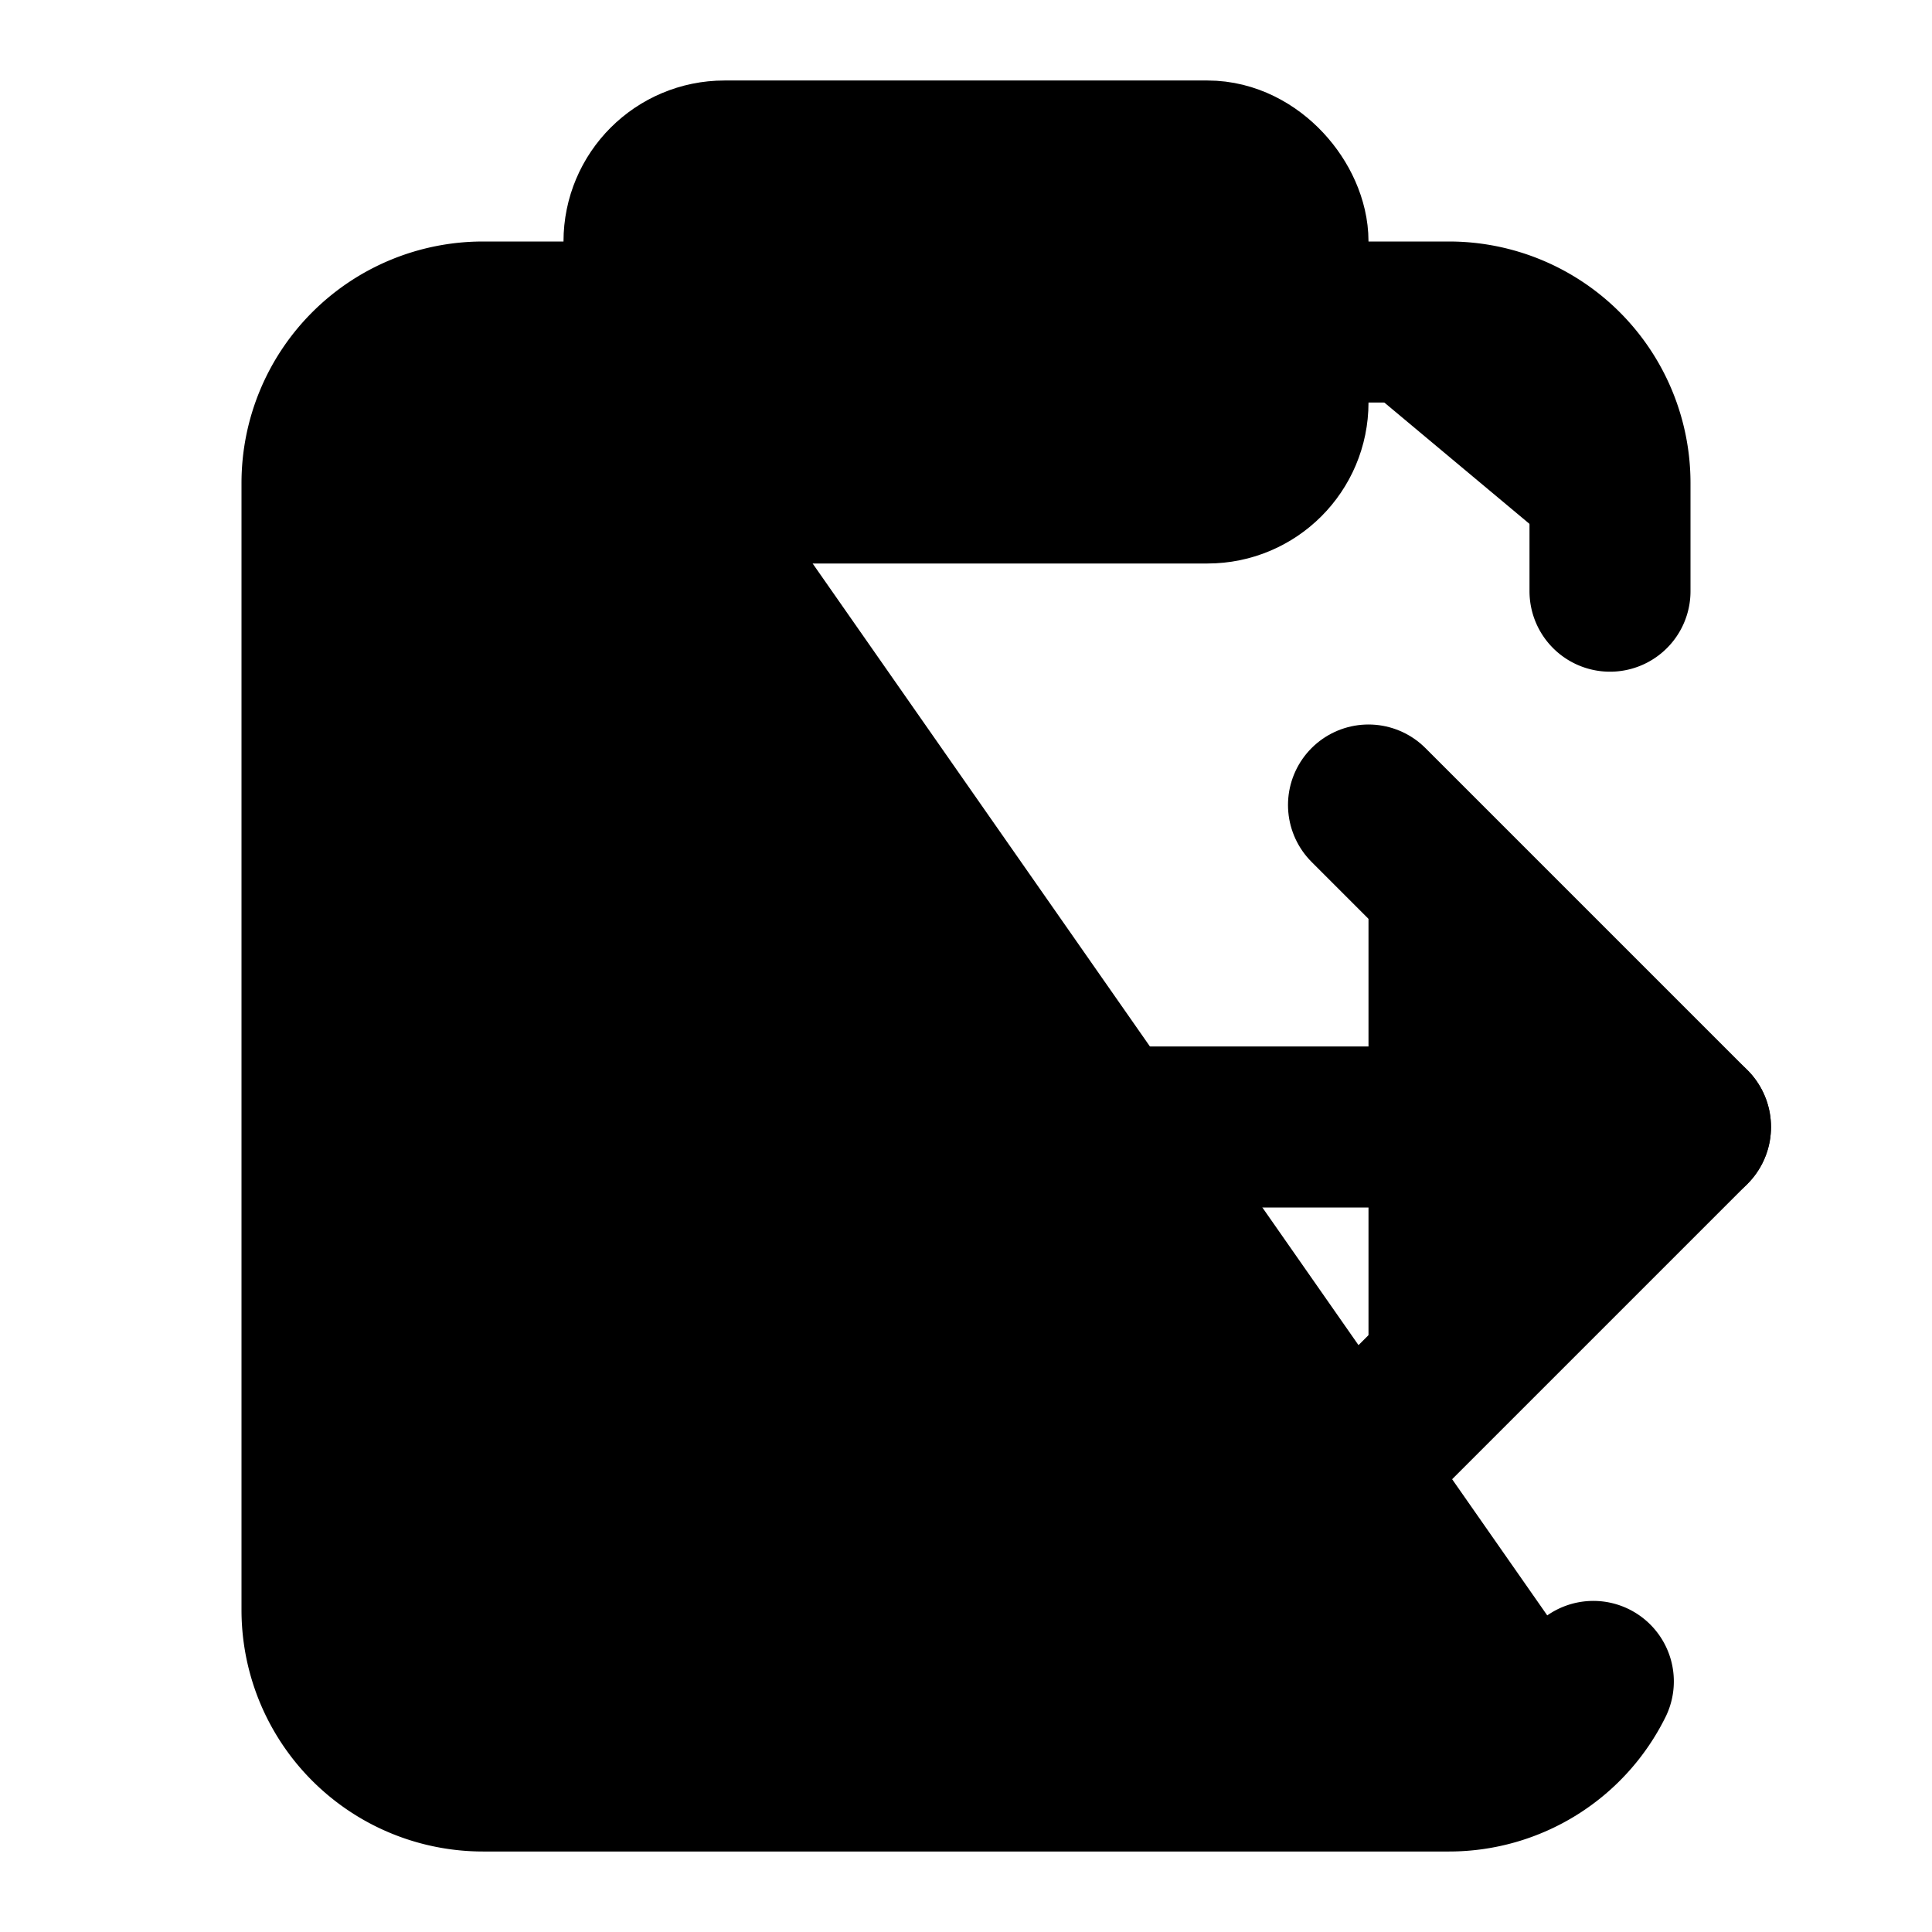 <svg
    xmlns="http://www.w3.org/2000/svg"
    width="24"
    height="24"
    viewBox="0 0 24 24"
    fill="currentColor"
    stroke="currentColor"
    stroke-width="2"
    stroke-linecap="round"
    stroke-linejoin="round"
>
    <path vector-effect="non-scaling-stroke" d="M11 14h10" />
    <path vector-effect="non-scaling-stroke" d="M16 4h2a2 2 0 0 1 2 2v1.344" />
    <path vector-effect="non-scaling-stroke" d="m17 18 4-4-4-4" />
    <path vector-effect="non-scaling-stroke" d="M8 4H6a2 2 0 0 0-2 2v14a2 2 0 0 0 2 2h12a2 2 0 0 0 1.793-1.113" />
    <rect x="8" y="2" vector-effect="non-scaling-stroke" width="8" height="4" rx="1" />
</svg>
